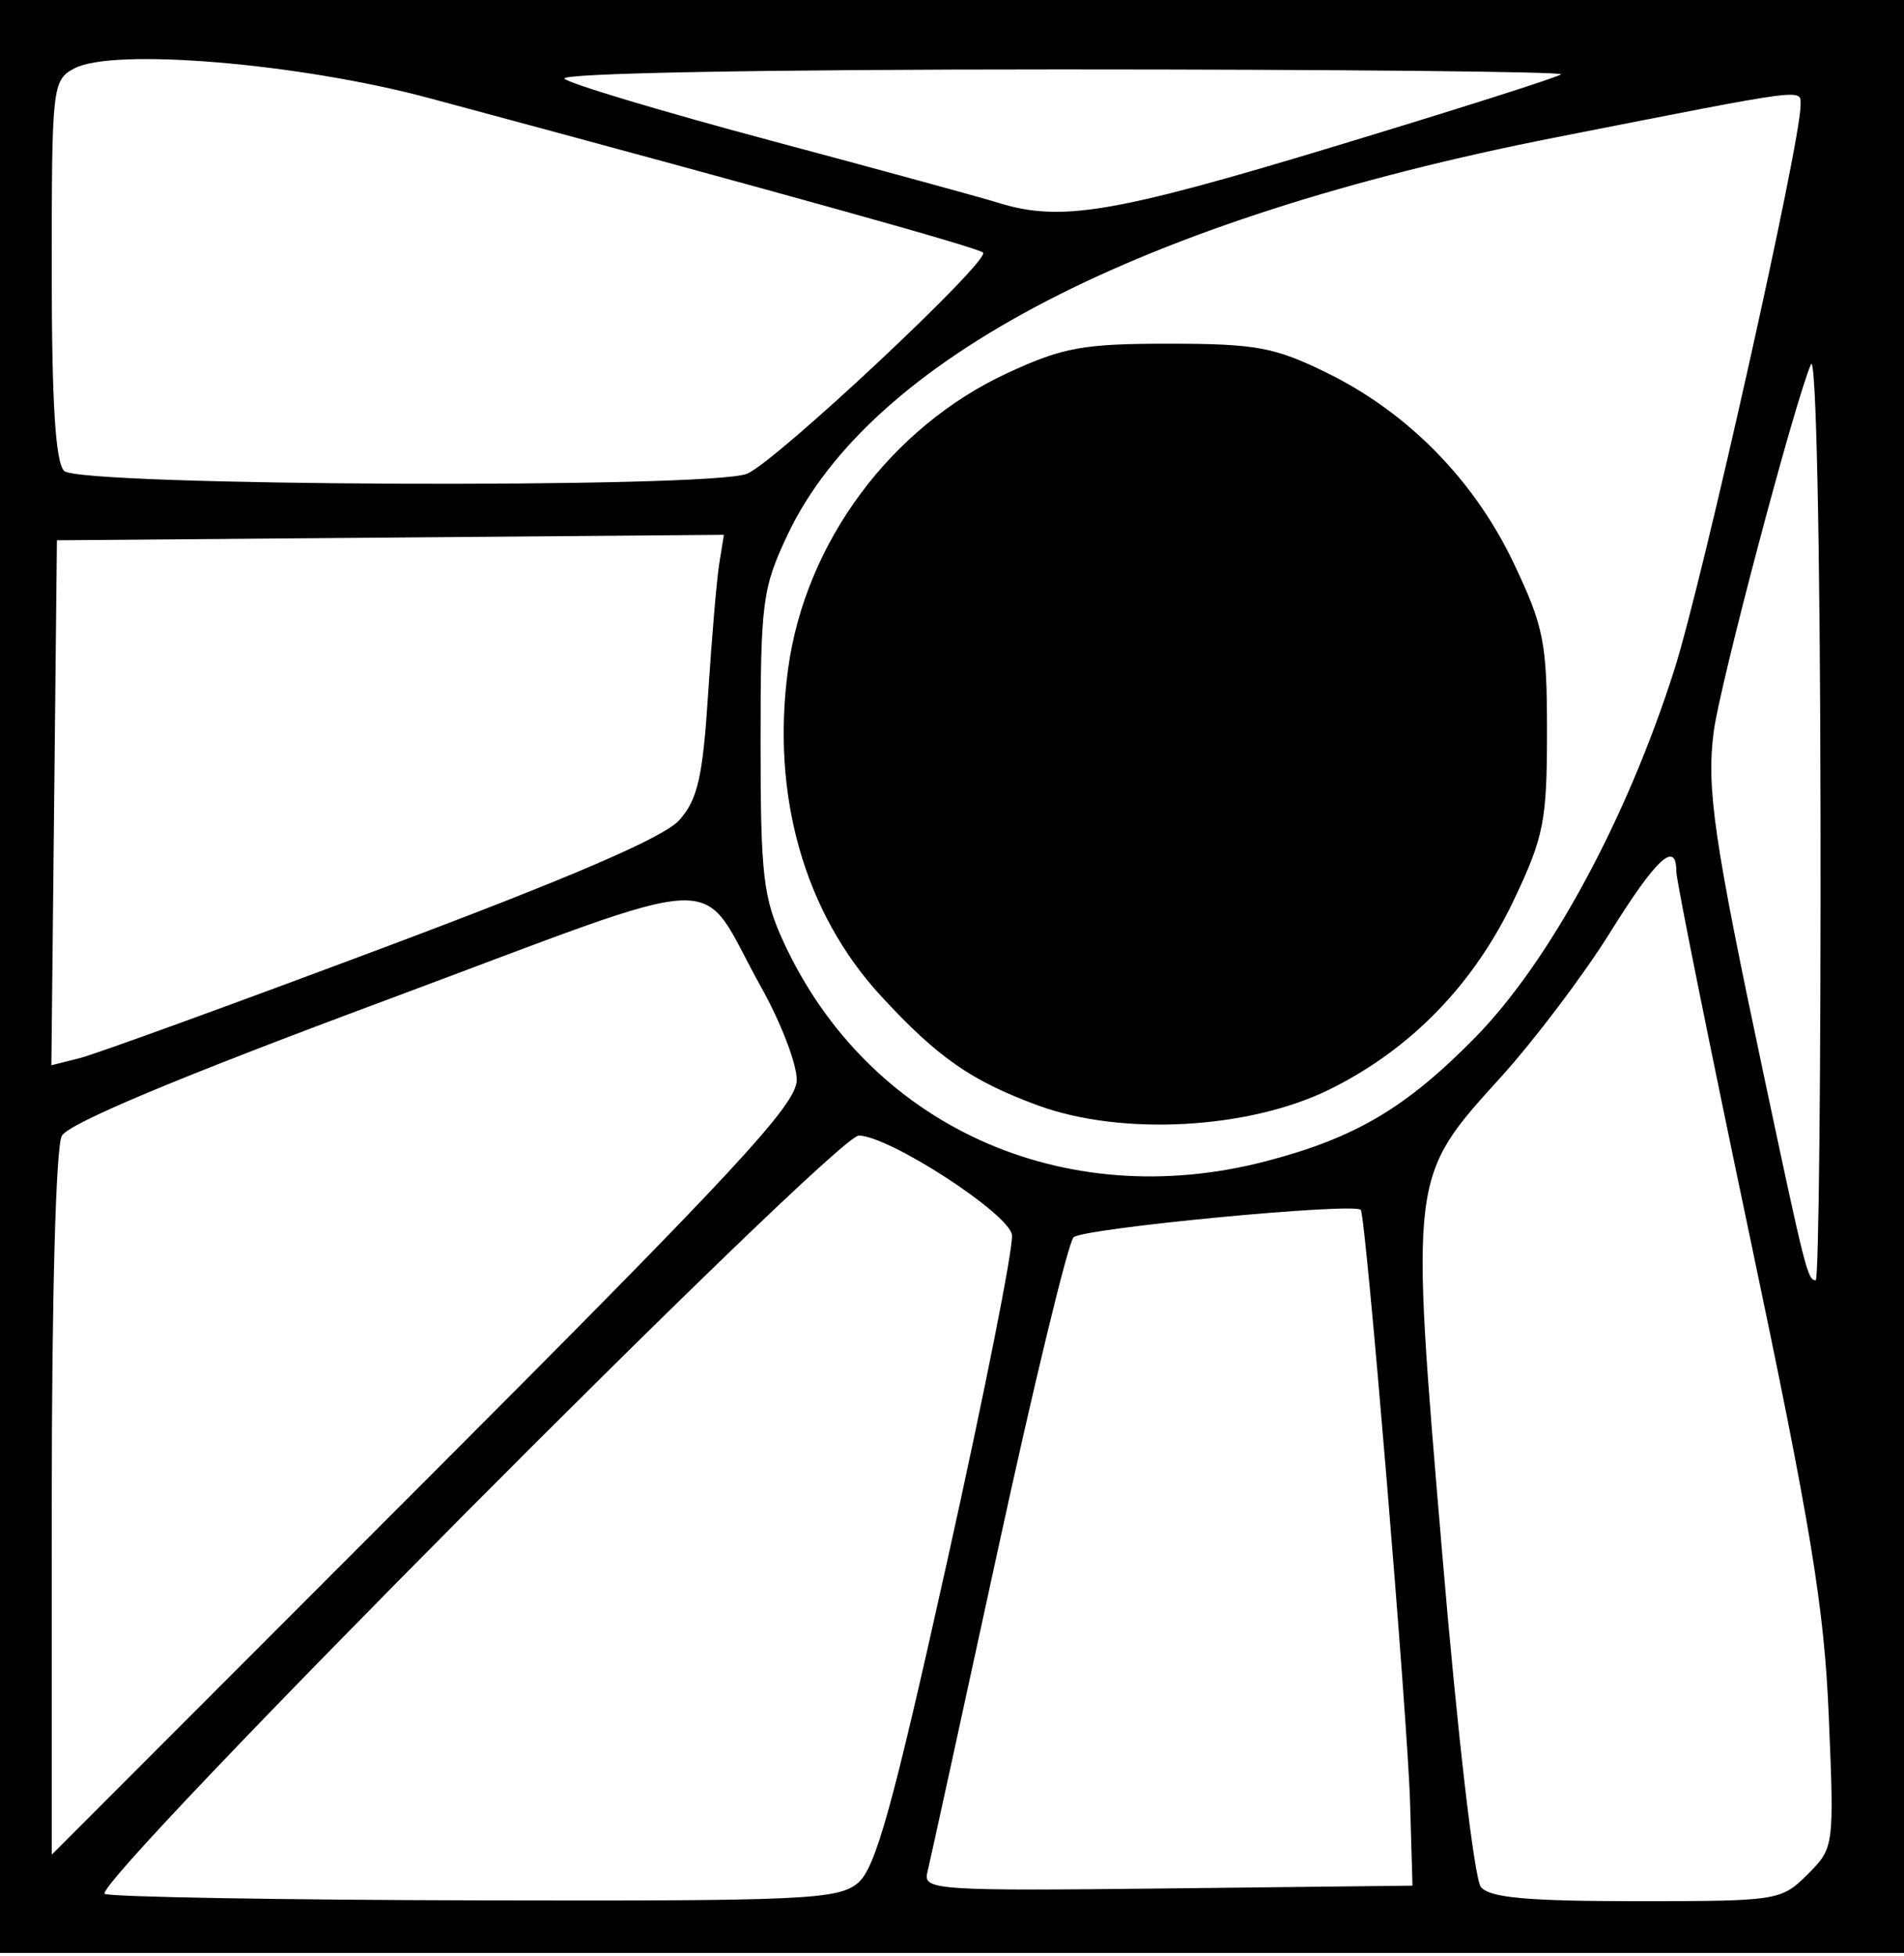 <?xml version="1.0" encoding="UTF-8" standalone="no"?>
<svg
   xmlns:dc="http://purl.org/dc/elements/1.1/"
   xmlns:cc="http://creativecommons.org/ns#"
   xmlns:rdf="http://www.w3.org/1999/02/22-rdf-syntax-ns#"
   xmlns:svg="http://www.w3.org/2000/svg"
   xmlns="http://www.w3.org/2000/svg"
   viewBox="0 0 245.333 252"
   height="252"
   width="245.333"
   id="svg78"
   version="1.1">
  <defs
     id="defs82" />
  <g
     id="g86">
    <path
       id="path90"
       d="M -1.4374034e-6,125.611 V -0.389 H 122.667 245.333 v 126 126 H 122.667 -1.4374034e-6 Z M 110.529,242.611 c 2.293,-1.894 4.467,-9.725 11.542,-41.575 4.795,-21.583 8.54,-40.454 8.323,-41.935 -0.404,-2.762 -15.801,-12.746 -19.735,-12.797 -3.042,-0.04 -99.363,96.826 -97.155,97.704 1.006,0.4 22.612,0.774 48.014,0.832 42.115,0.096 46.435,-0.1 49.01,-2.228 z m 122.371,-1.112 c 3.428,-3.428 3.442,-3.531 2.742,-20.333 -0.587,-14.09 -2.272,-24.334 -10.173,-61.846 C 220.261,134.591 216,113.441 216,112.318 c 0,-4.133 -2.541,-1.801 -8.564,7.863 -3.395,5.447 -9.729,13.828 -14.075,18.624 -11.72,12.932 -11.664,12.48 -7.533,61.323 1.979,23.397 4.135,41.968 4.991,43 1.14,1.373 6.032,1.816 20.071,1.816 18.185,0 18.634,-0.07 22.01,-3.446 z m -51.207,-9.221 c -0.313,-10.9 -5.704,-75.674 -6.358,-76.402 -0.868,-0.966 -35.843,2.376 -37.003,3.536 -0.709,0.709 -5.111,18.893 -9.784,40.41 -4.672,21.517 -8.754,40.183 -9.07,41.479 -0.539,2.211 1.378,2.335 30.973,2 L 182,242.944 Z m -79.027,-93.155 c 0,-2.06 -2.071,-7.443 -4.602,-11.962 -8.435,-15.061 -2.738,-15.27 -48.538,1.777 -26.653,9.921 -40.707,15.807 -41.565,17.41 -0.766,1.431 -1.294,20.862 -1.291,47.509 l 0.005,45.088 47.995,-48.038 c 40.312,-40.348 47.995,-48.638 47.995,-51.783 z m 131.91,-34.512 c -0.052,-34.895 -0.573,-59.209 -1.236,-57.667 -2.136,4.973 -11.752,41.299 -12.529,47.333 -0.941,7.3 0.022,13.912 6.403,44 5.408,25.498 5.703,26.667 6.744,26.667 0.39,0 0.668,-27.15 0.618,-60.333 z m -71.483,45.006 c 11.528,-3.003 18.073,-6.872 26.992,-15.956 9.589,-9.766 19.531,-28.126 25.659,-47.384 C 219.371,74.881 232,18.439 232,13.628 c 0,-2.241 1.61,-2.449 -31.521,4.069 -53.516,10.528 -88.306,28.533 -99.02,51.247 -3.227,6.841 -3.459,8.63 -3.459,26.667 0,17.18 0.331,20.05 2.972,25.773 10.91,23.639 35.993,35.039 62.122,28.234 z m -29.403,-7.216 c -8.578,-3.166 -12.884,-6.17 -20.171,-14.076 -9.89,-10.729 -14.192,-25.899 -11.965,-42.188 2.227,-16.286 13.267,-31.147 28.298,-38.094 7.135,-3.297 9.721,-3.765 20.814,-3.76 11.167,0.005 13.569,0.448 20.289,3.743 10.488,5.142 19.034,13.86 24.13,24.619 3.847,8.121 4.248,10.16 4.248,21.633 0,11.464 -0.402,13.515 -4.233,21.601 -5.192,10.959 -13.37,19.366 -23.84,24.507 -10.412,5.112 -26.797,5.991 -37.57,2.015 z M 49.3,122.143 c 24.494,-9.188 36.249,-14.257 38.236,-16.489 2.36,-2.651 3.019,-5.545 3.711,-16.3 0.463,-7.192 1.108,-14.735 1.434,-16.762 l 0.593,-3.685 -42.97,0.352 -42.97,0.352 -0.357,33.817 -0.357,33.817 3.657,-0.918 c 2.011,-0.505 19.572,-6.887 39.023,-14.184 z M 96.247,61.042 C 99.878,59.588 127.643,33.578 126.667,32.544 126.078,31.92 101.442,25.049 55.333,12.648 38.626,8.154 14.574,6.139 9.577,8.813 6.749,10.327 6.667,11.056 6.667,34.724 c 0,17.164 0.472,24.825 1.6,25.953 1.962,1.962 83.149,2.298 87.98,0.365 z m 75.54,-42.129 c 15.796,-4.783 29.006,-8.983 29.355,-9.333 0.35,-0.35 -28.684,-0.636 -64.519,-0.636 -38.669,0 -64.641,0.488 -63.889,1.2 0.697,0.66 12.667,4.248 26.6,7.974 13.933,3.726 27.133,7.334 29.333,8.019 7.99,2.486 14.854,1.336 43.12,-7.223 z"
       style="fill:#000000;stroke-width:1.333" />
  </g>
</svg>
